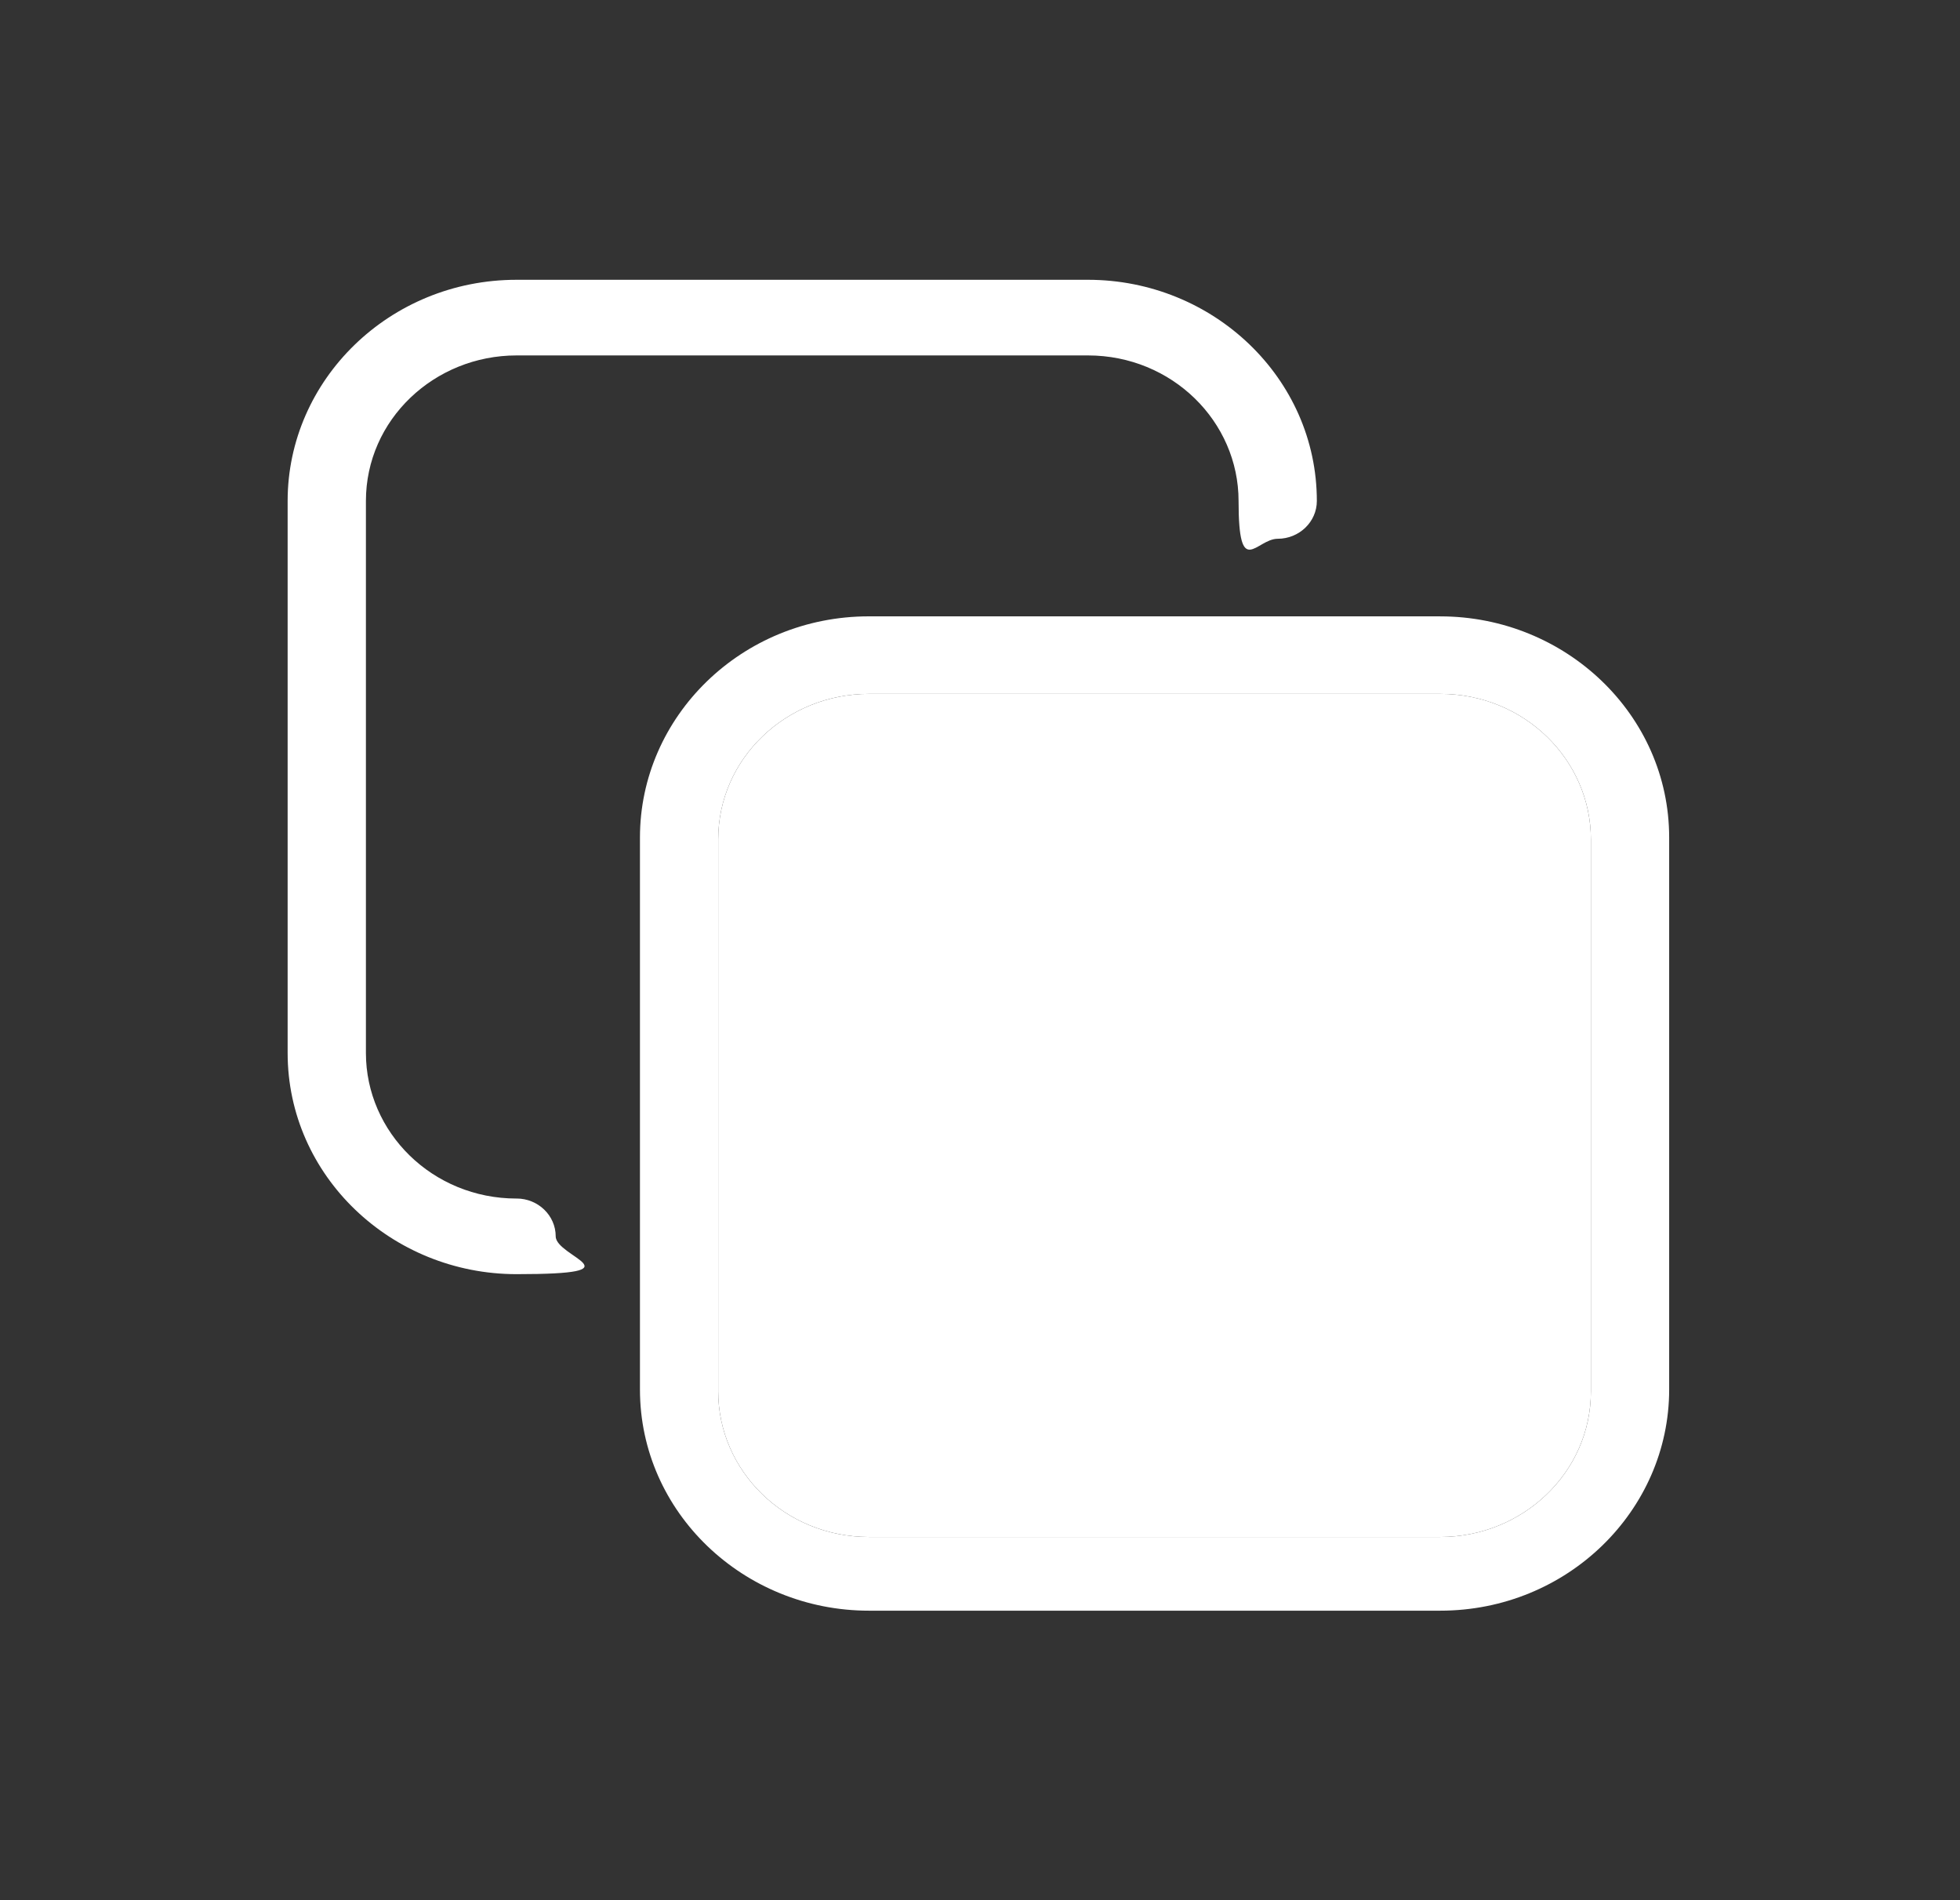 <svg width="65" height="63" fill="none" xmlns="http://www.w3.org/2000/svg"><rect width="100%" height="100%" fill="#333333" stroke="none"/><g fill="#fff"><path d="M47.763 20.436H28.815c-4.219 0-7.592 3.322-7.592 7.333v18.303c0 4.074 3.44 7.333 7.592 7.333h18.948c4.218 0 7.592-3.323 7.592-7.334V27.77c0-4.074-3.44-7.333-7.592-7.333zm4.996 25.7c0 2.695-2.271 4.825-4.996 4.825H28.815c-2.791 0-4.997-2.194-4.997-4.826V27.833c0-2.696 2.271-4.826 4.997-4.826h18.948c2.79 0 4.996 2.193 4.996 4.826v18.302z"/><path d="M52.759 46.135c0 2.696-2.271 4.826-4.996 4.826H28.815c-2.791 0-4.997-2.194-4.997-4.826V27.833c0-2.696 2.271-4.826 4.997-4.826h18.948c2.79 0 4.996 2.193 4.996 4.826v18.302z"/><path d="M17.13 39.74c-2.79 0-4.995-2.195-4.995-4.827V16.611c0-2.696 2.27-4.826 4.996-4.826h18.948c2.79 0 4.996 2.193 4.996 4.826 0 2.632.583 1.253 1.298 1.253.715 0 1.298-.563 1.298-1.253 0-4.075-3.44-7.334-7.592-7.334H17.131c-4.218 0-7.592 3.323-7.592 7.334v18.302c0 4.075 3.44 7.334 7.592 7.334 4.152 0 1.298-.564 1.298-1.254 0-.69-.583-1.254-1.298-1.254z"/></g></svg>